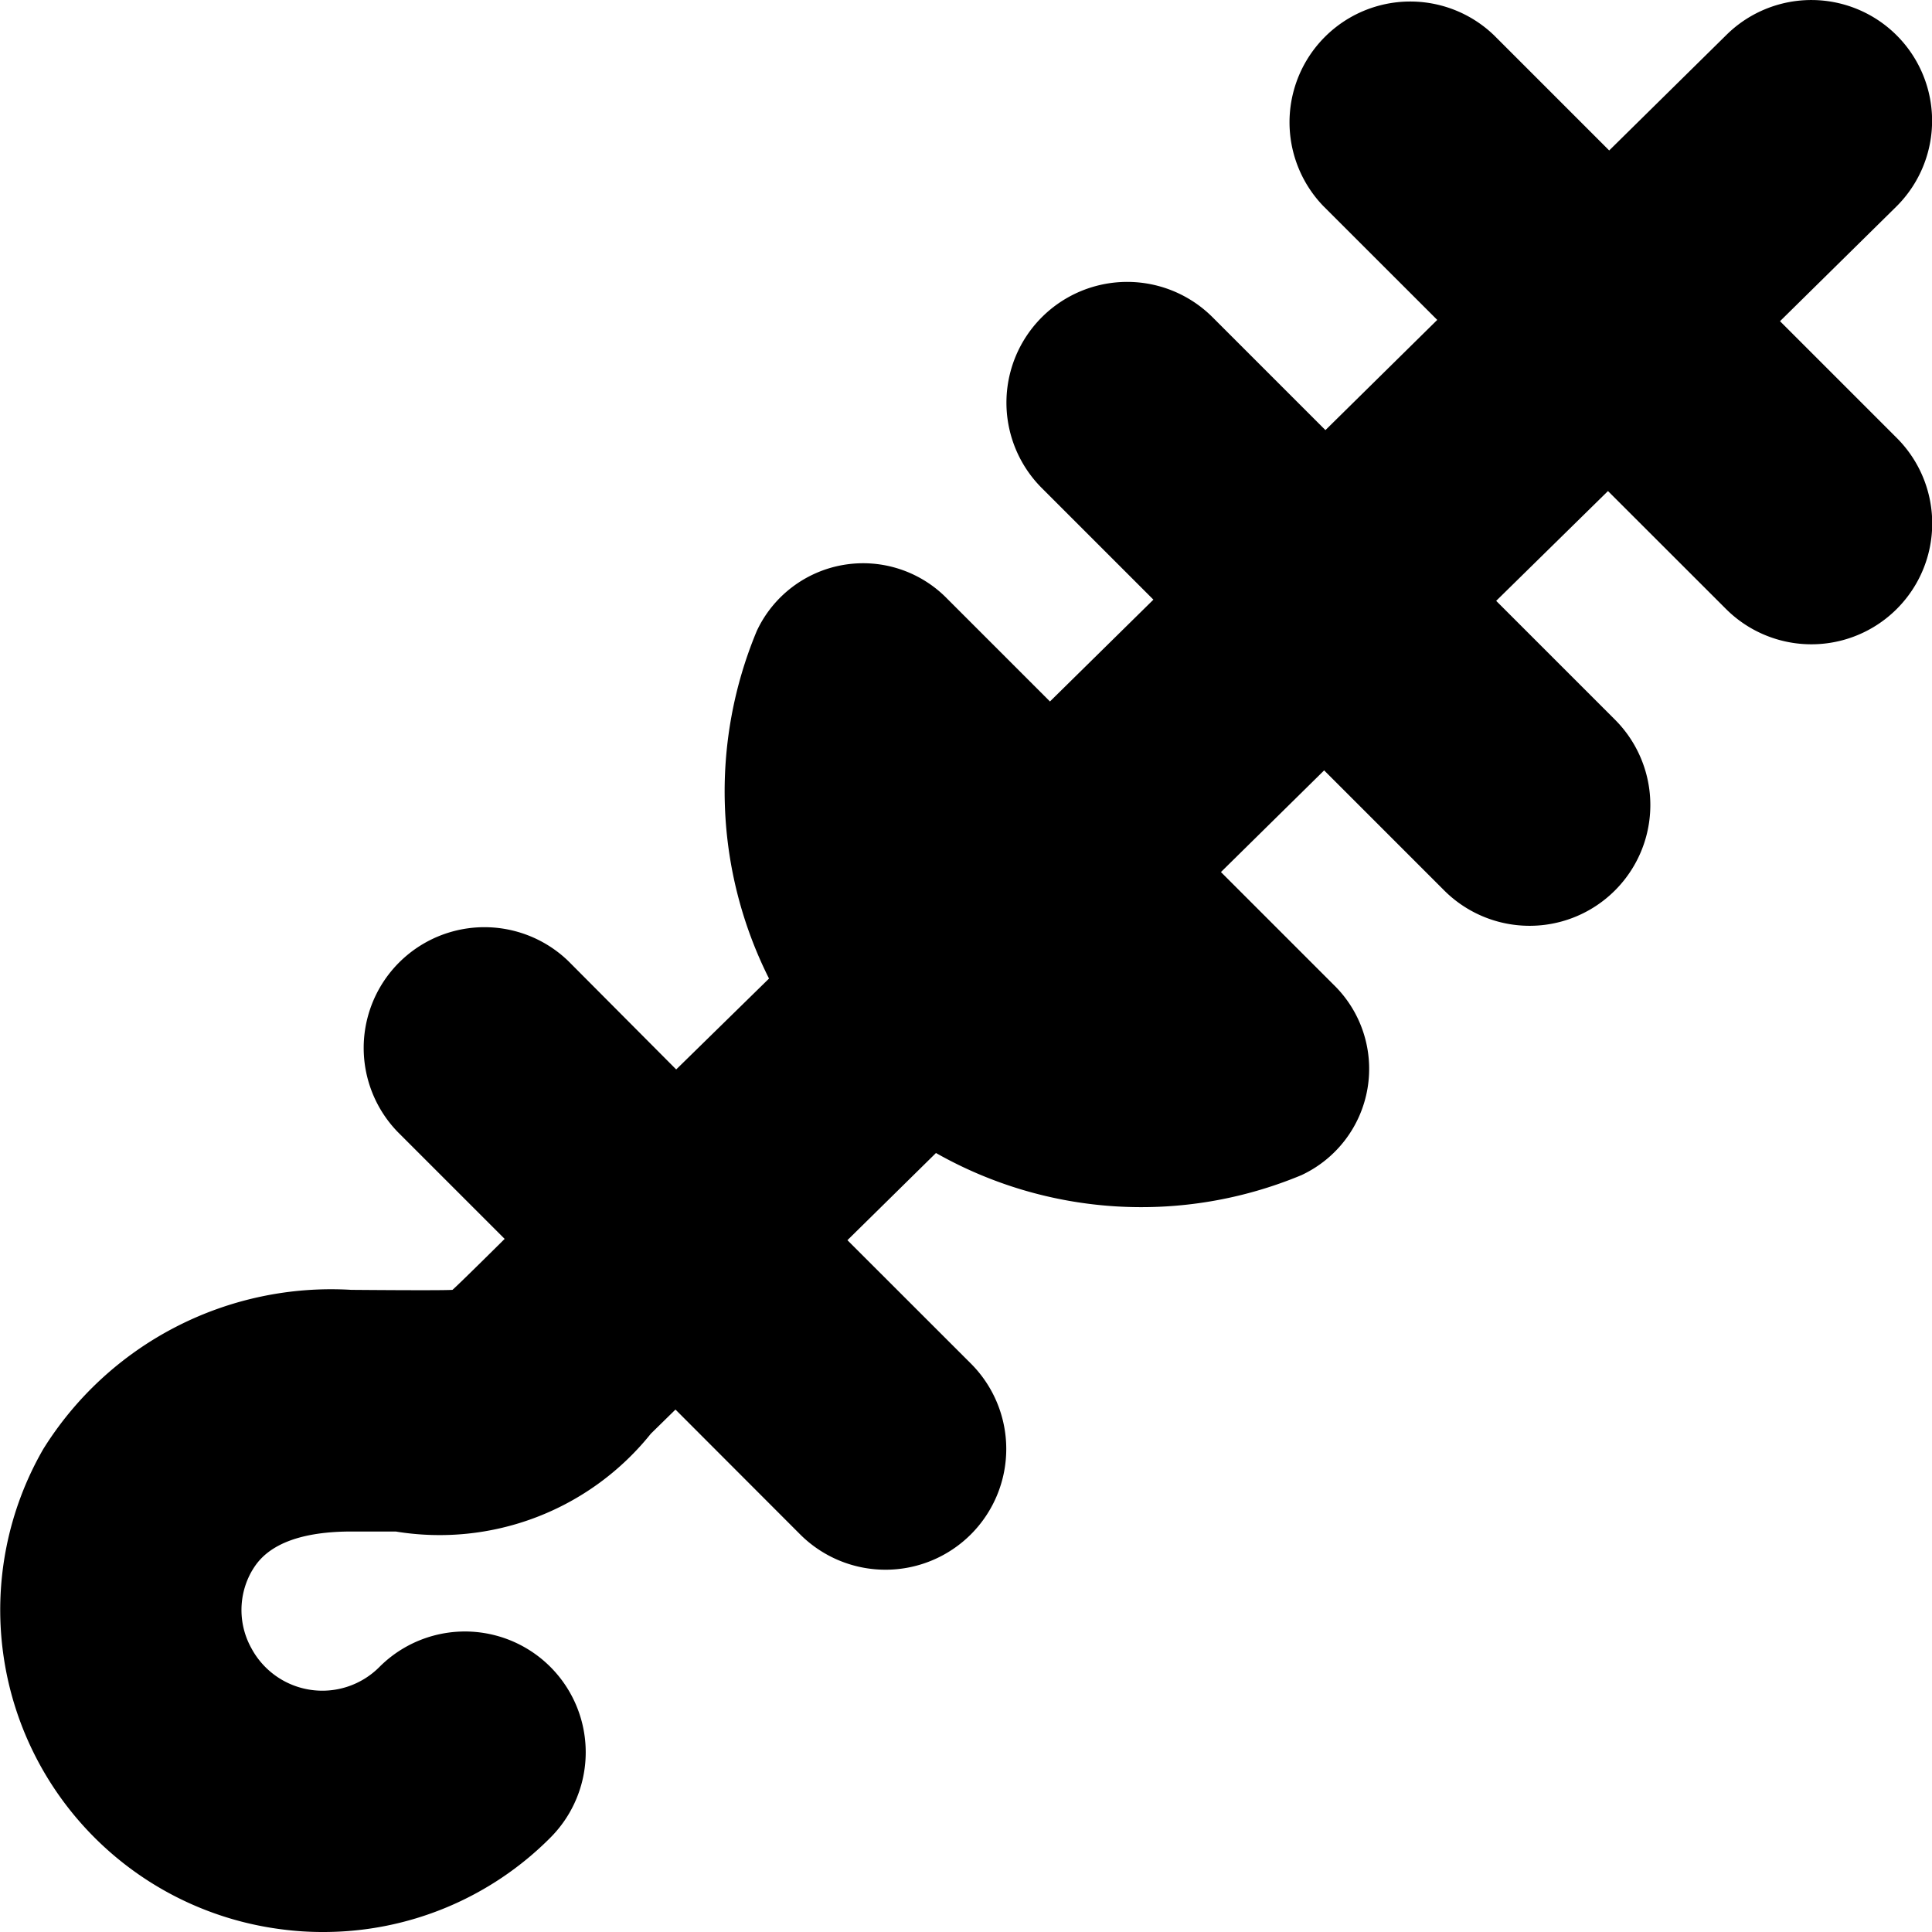 <?xml version="1.0" encoding="UTF-8"?>
<svg xmlns="http://www.w3.org/2000/svg" id="Layer_1" data-name="Layer 1" viewBox="0 0 24 24" width="512" height="512"><path d="M23.562,5.44l-1.45-1.45,1.442-1.421A1.5,1.5,0,1,0,21.448.432L19.99,1.869,18.561.44A1.5,1.5,0,0,0,16.44,2.561l1.414,1.413L16.465,5.343l-1.4-1.4A1.5,1.5,0,1,0,12.94,6.061l1.388,1.388L13.043,8.714,11.767,7.438a1.458,1.458,0,0,0-2.366.4,5.177,5.177,0,0,0,.152,4.318L8.4,13.285,7.06,11.939A1.5,1.5,0,0,0,4.939,14.06l1.33,1.33s-.556.552-.648.633c-.141.01-1.256,0-1.256,0A4.214,4.214,0,0,0,.538,18,4,4,0,0,0,3.5,23.967,3.864,3.864,0,0,0,4.017,24a3.975,3.975,0,0,0,2.82-1.172,1.5,1.5,0,0,0-2.123-2.121,1,1,0,0,1-1.591-.232.976.976,0,0,1,0-.95c.081-.137.295-.5,1.243-.5l.55,0a3.363,3.363,0,0,0,3.169-1.215l.306-.3L9.939,19.06a1.5,1.5,0,0,0,2.122-2.121l-1.534-1.533,1.1-1.083a5.173,5.173,0,0,0,4.54.275,1.457,1.457,0,0,0,.4-2.365l-1.4-1.4L16.449,9.57l1.491,1.491A1.5,1.5,0,0,0,20.062,8.94L18.586,7.464,19.975,6.1l1.466,1.465A1.5,1.5,0,1,0,23.562,5.44Z"/></svg>
